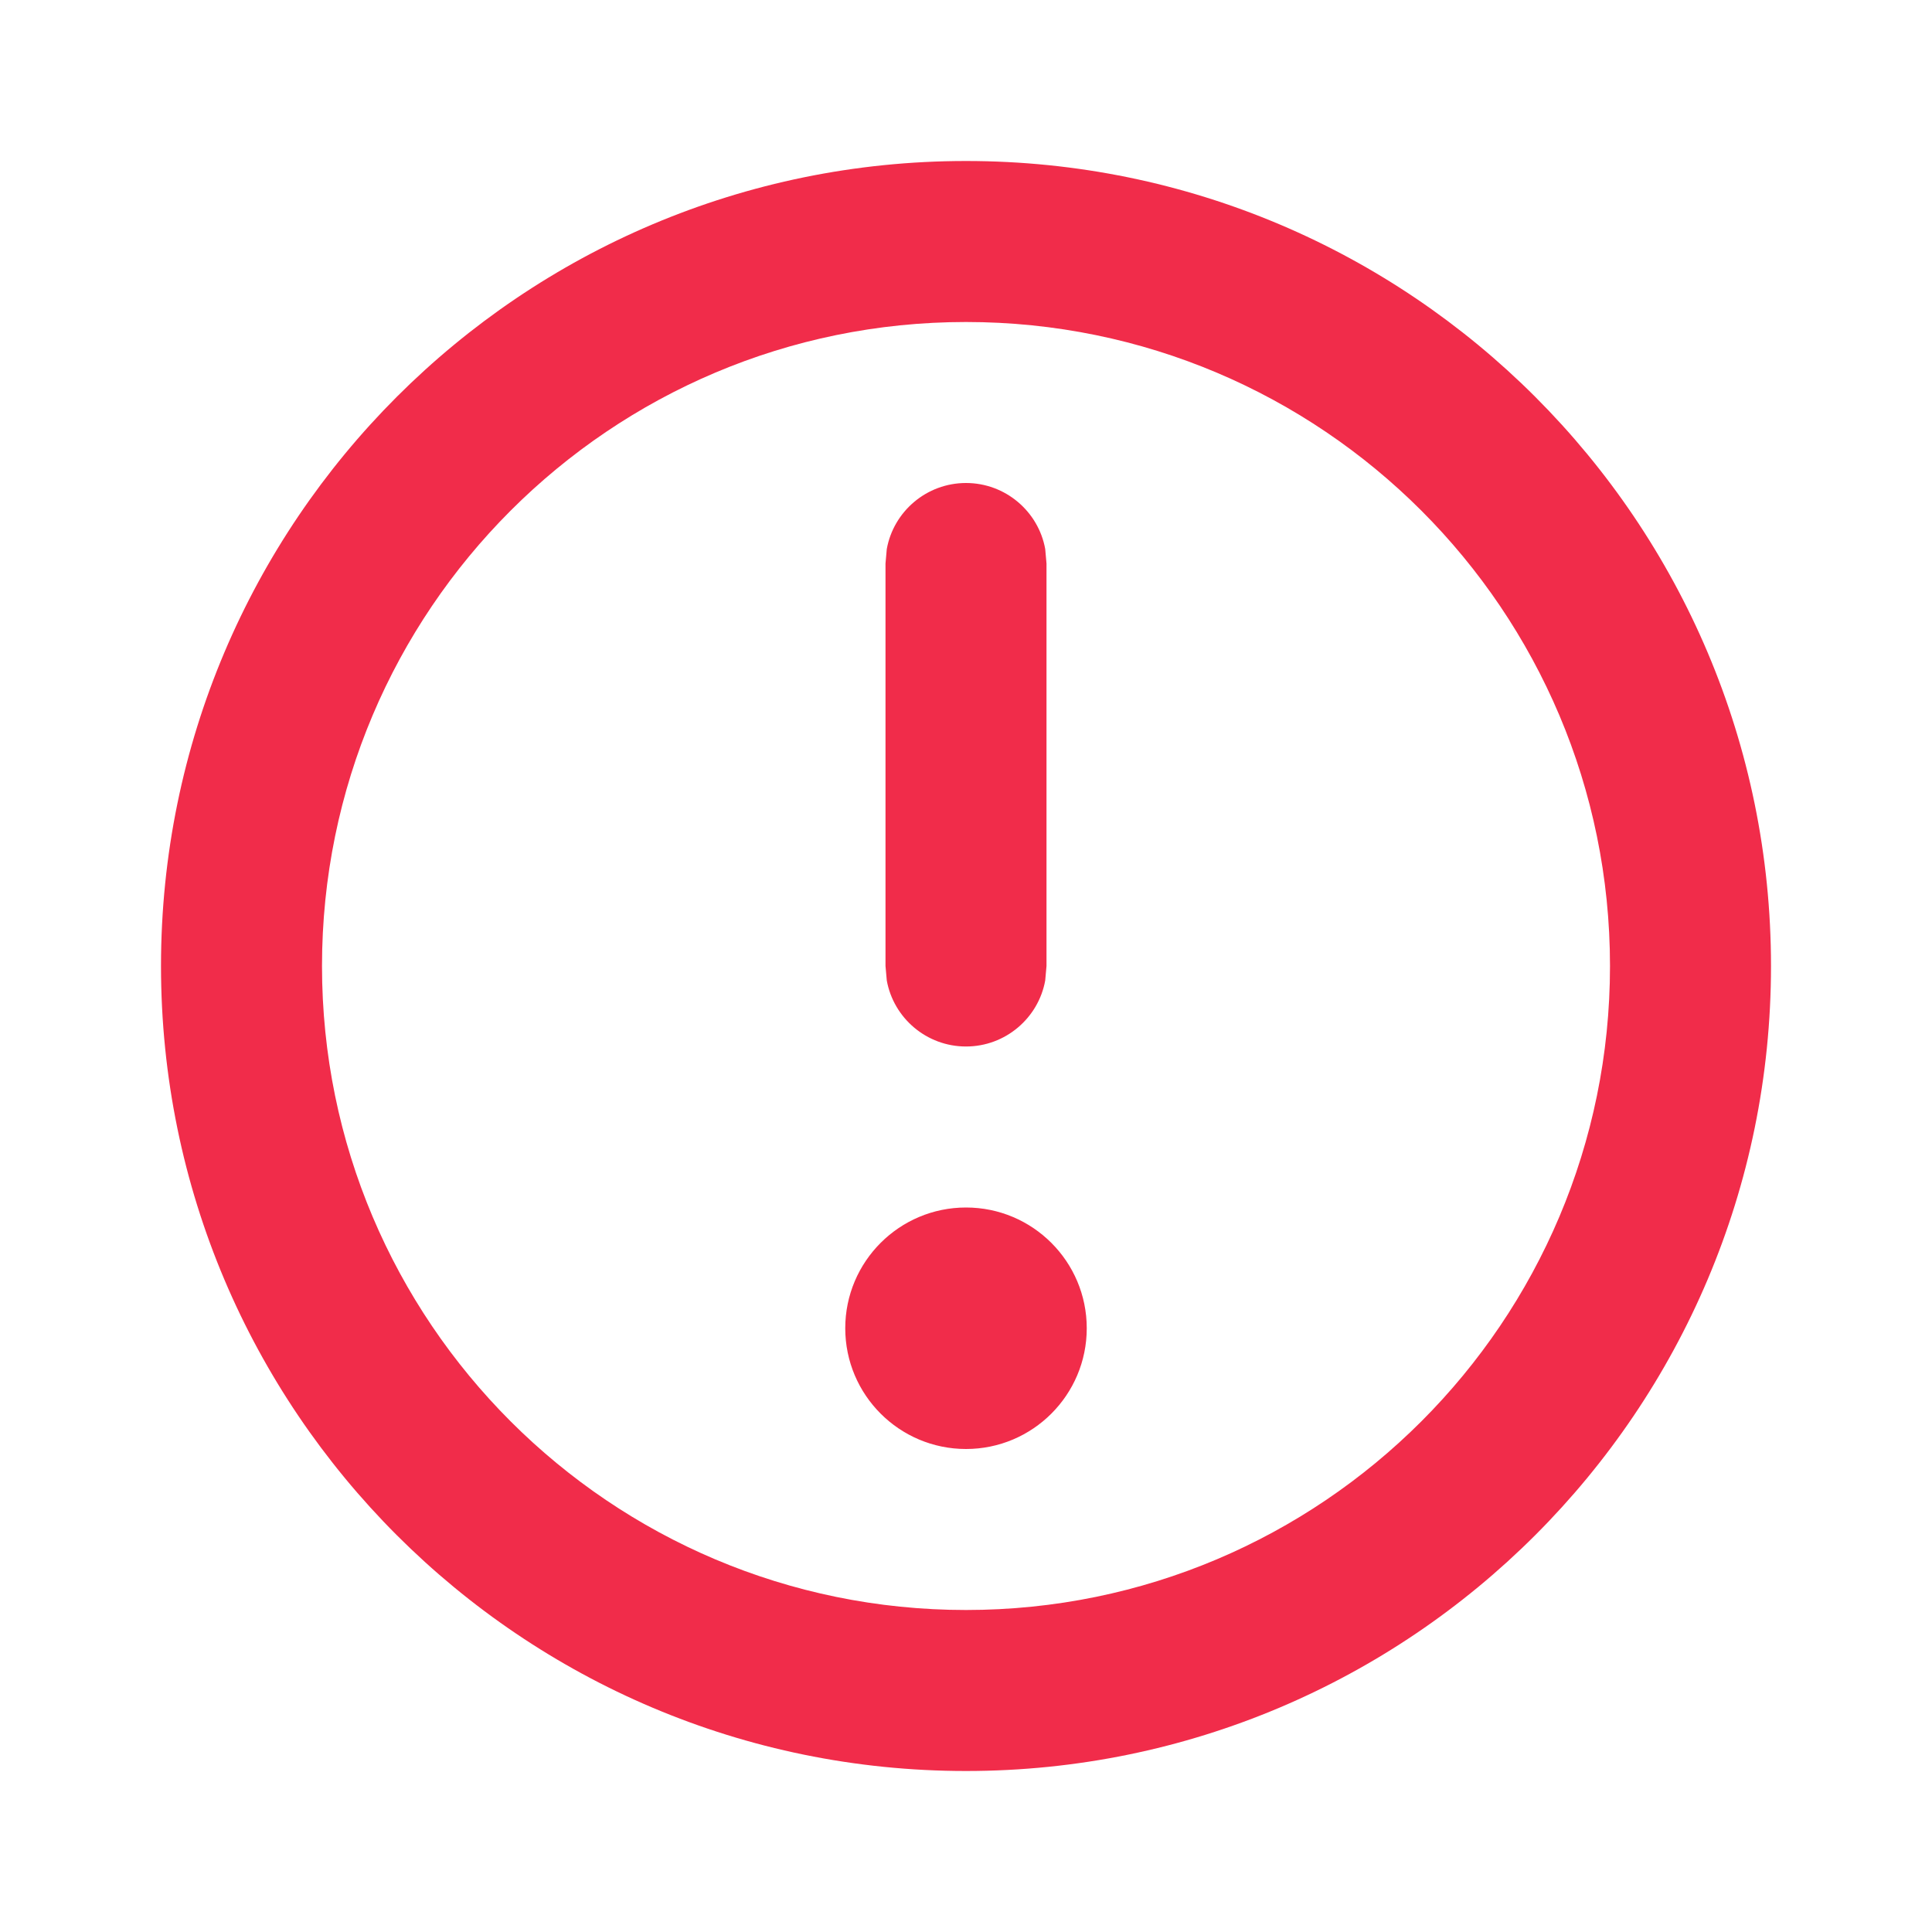 <svg width="22" height="22" viewBox="0 0 12 12" fill="none" xmlns="http://www.w3.org/2000/svg">
  <path
    d="M5.25 8.25C5.25 7.836 5.586 7.5 6 7.5C6.414 7.5 6.75 7.836 6.75 8.25C6.75 8.664 6.414 9 6 9C5.586 9 5.25 8.664 5.25 8.25ZM5.508 3.41C5.55 3.177 5.755 3 6 3C6.245 3 6.45 3.177 6.492 3.41L6.5 3.5V6L6.492 6.09C6.45 6.323 6.245 6.5 6 6.5C5.755 6.5 5.55 6.323 5.508 6.09L5.5 6V3.5L5.508 3.41ZM11 6C11 8.761 8.761 11 6 11C3.239 11 1 8.761 1 6C1 3.239 3.239 1 6 1C8.761 1 11 3.239 11 6ZM10 6C10 3.791 8.209 2 6 2C3.791 2 2 3.791 2 6C2 8.209 3.791 10 6 10C8.209 10 10 8.209 10 6Z"
    fill="#F12C4A" />
</svg>
